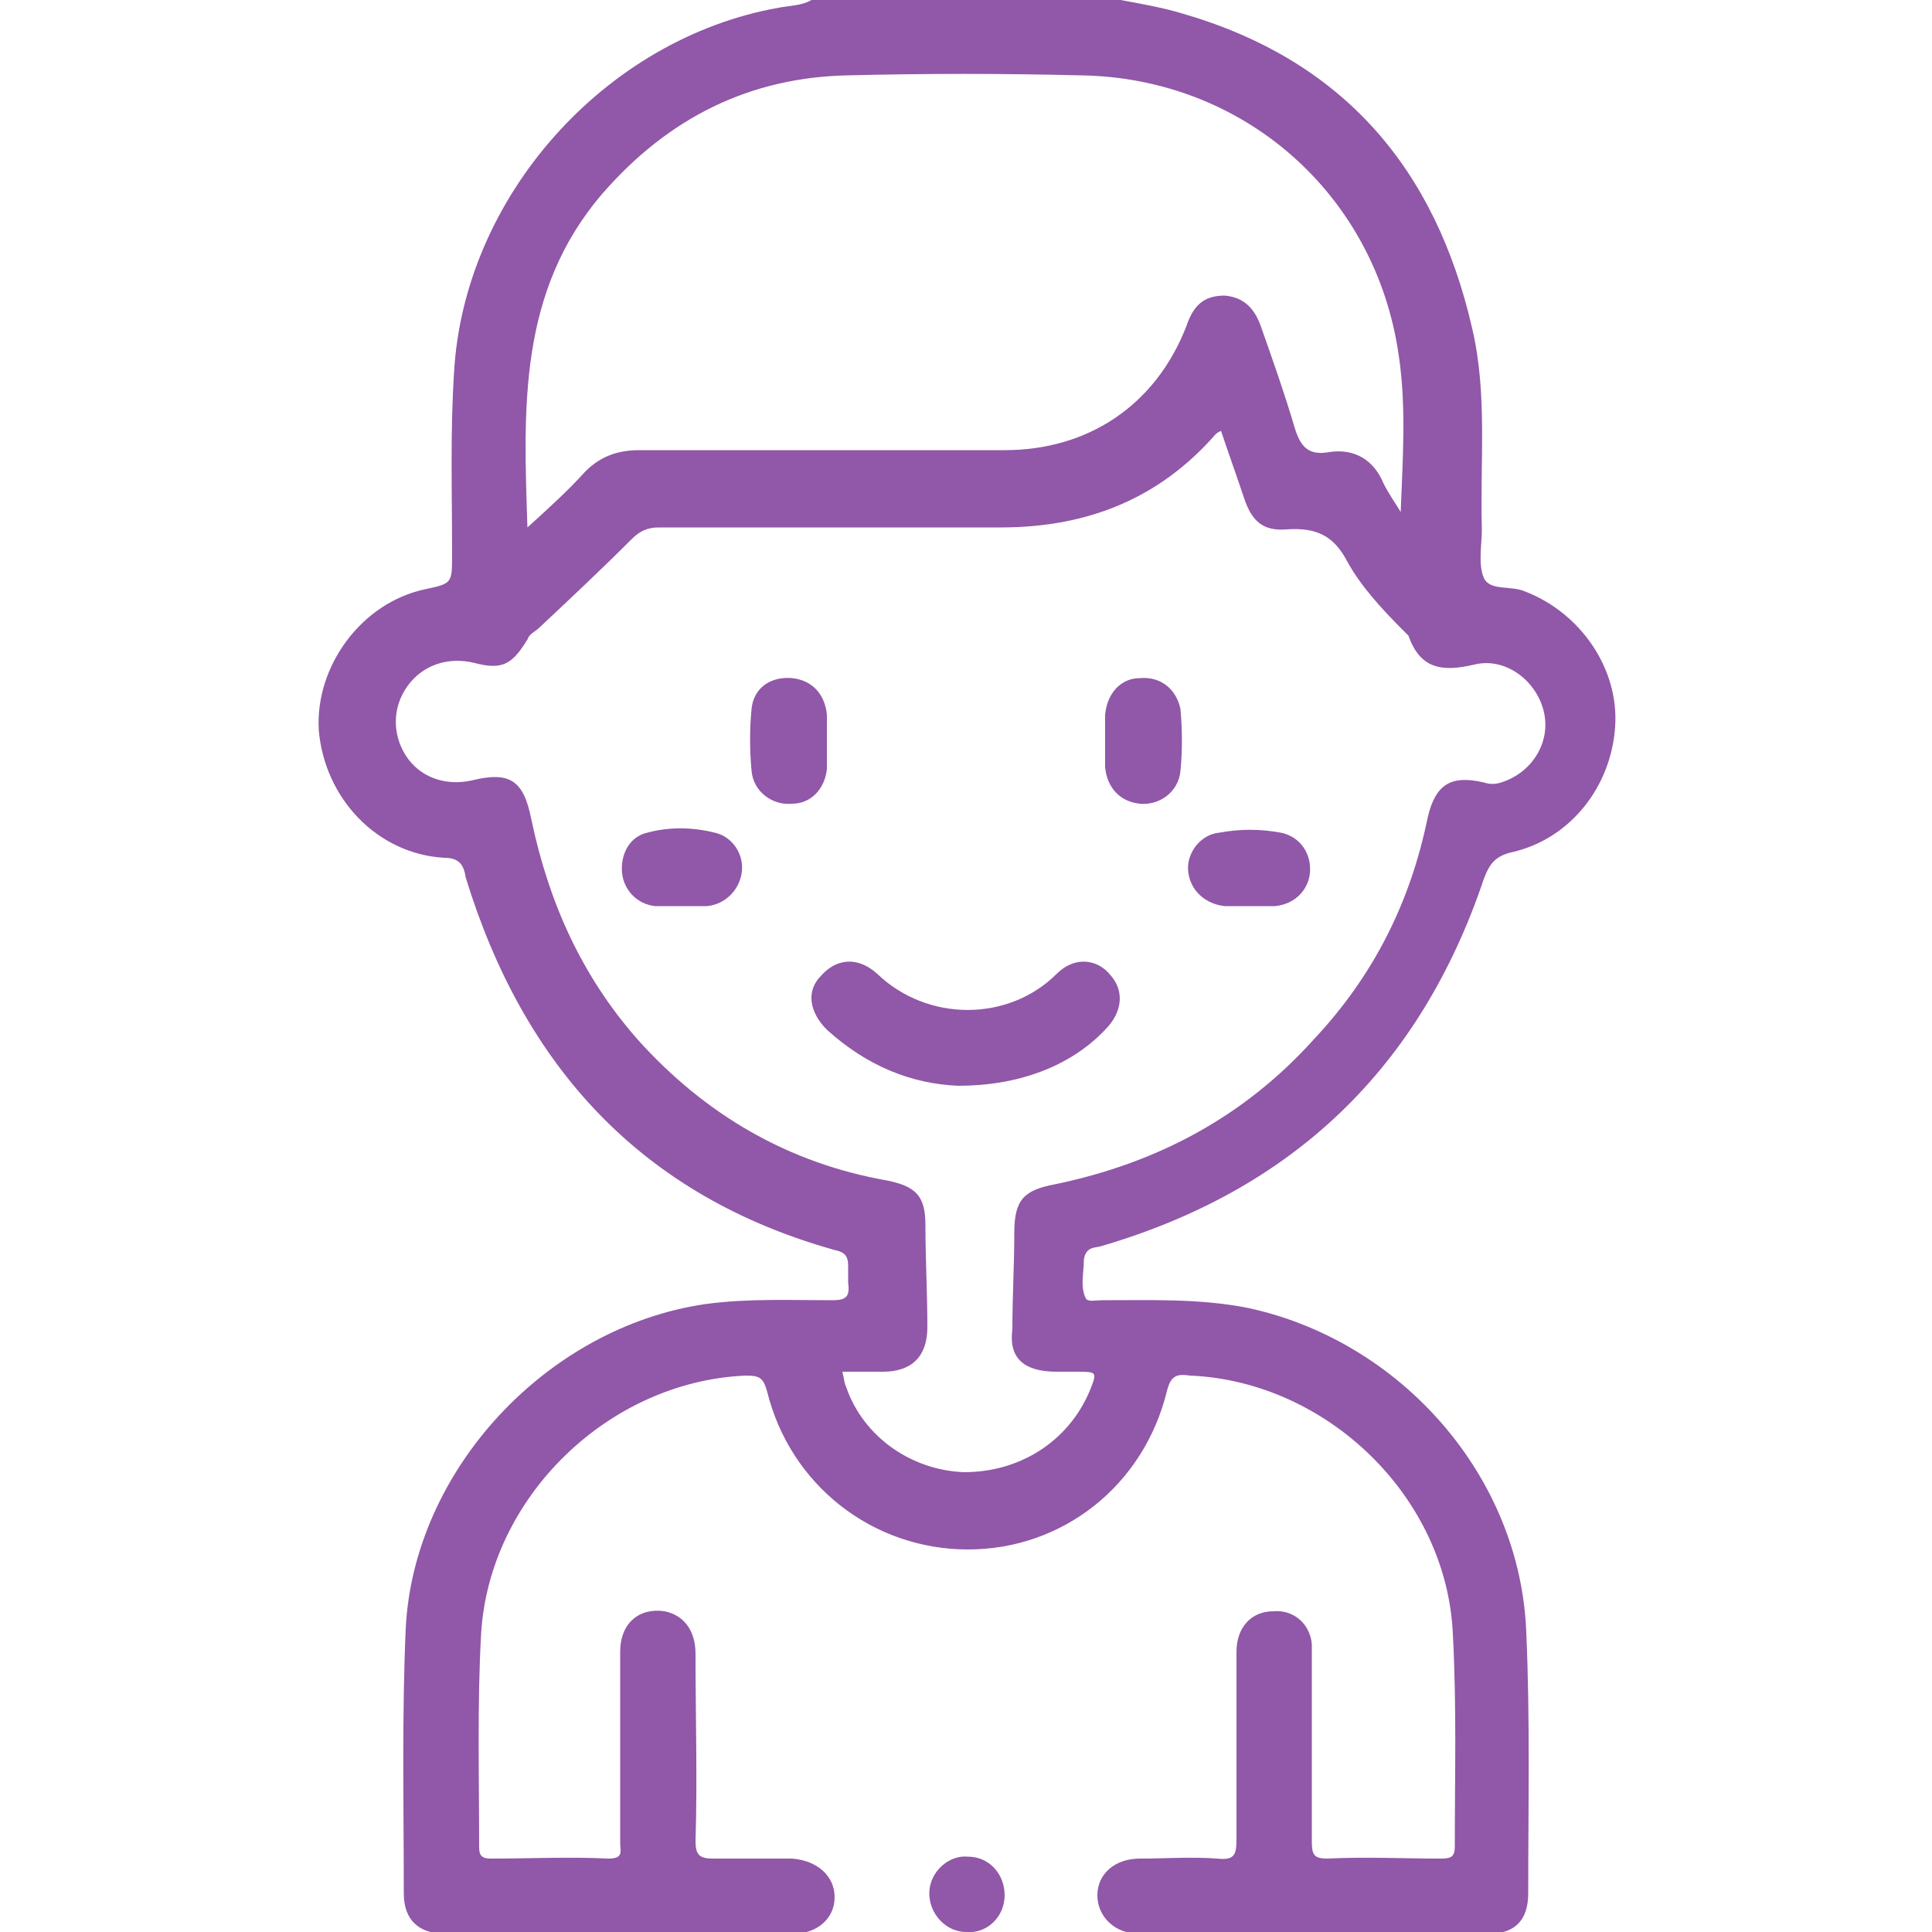 <?xml version="1.0" encoding="utf-8"?>
<!-- Generator: Adobe Illustrator 23.0.6, SVG Export Plug-In . SVG Version: 6.00 Build 0)  -->
<svg version="1.1" id="Layer_1" xmlns="http://www.w3.org/2000/svg" xmlns:xlink="http://www.w3.org/1999/xlink" x="0px" y="0px"
	 viewBox="0 0 100 100" style="enable-background:new 0 0 100 100;" xml:space="preserve">
<style type="text/css">
	.st0{fill:#9157A8;}
</style>
<g>
	<path class="st0" d="M52,98.1c0,1.1-0.9,2-2,1.9c-1,0-1.9-0.9-1.9-2s1-2,2-1.9C51.2,96.1,52,97,52,98.1z"/>
	<path class="st0" d="M57,64.5c9.9-2.9,16.5-9.2,19.8-19c0.3-0.8,0.6-1.2,1.5-1.4c3-0.7,5.1-3.4,5.3-6.5c0.2-3-1.8-5.9-4.7-7
		c-0.7-0.3-1.8,0-2.1-0.7c-0.3-0.7-0.1-1.7-0.1-2.5c-0.1-3.5,0.3-7-0.5-10.4c-1.9-8.3-6.7-13.9-15-16.3c-1-0.3-2.1-0.5-3.2-0.7
		c-5.3,0-10.7,0-16,0c-0.5,0.3-1.2,0.3-1.7,0.4C31.3,2,24,10.2,23.5,19.3c-0.2,3.1-0.1,6.2-0.1,9.4c0,1.5,0,1.5-1.4,1.8
		c-3.3,0.7-5.7,4-5.5,7.3c0.3,3.5,3,6.4,6.5,6.6c0.7,0,1,0.3,1.1,1c3,9.8,9.1,16.5,19.1,19.3c0.5,0.1,0.7,0.3,0.7,0.8
		c0,0.3,0,0.6,0,0.9c0.1,0.7-0.1,0.9-0.8,0.9c-2.2,0-4.4-0.1-6.6,0.2c-8.2,1.2-15.1,8.6-15.5,16.8c-0.2,4.5-0.1,9.1-0.1,13.7
		c0,1.4,0.8,2.1,2.2,2.1c6,0,11.9,0,17.9,0c1.3,0,2.2-0.8,2.2-1.9s-0.9-1.9-2.2-2c-1.4,0-2.7,0-4.1,0c-0.7,0-0.9-0.2-0.9-0.9
		c0.1-3.2,0-6.4,0-9.7c0-1.2-0.6-2-1.6-2.2c-1.3-0.2-2.3,0.6-2.3,2.1c0,3.3,0,6.6,0,9.9c0,0.4,0.2,0.8-0.6,0.8c-2-0.1-4.1,0-6.1,0
		c-0.5,0-0.6-0.2-0.6-0.6c0-3.7-0.1-7.4,0.1-11c0.4-7.1,6.6-13.1,13.7-13.4c0.7,0,0.9,0.1,1.1,0.8c1.2,4.9,5.5,8.2,10.4,8.2
		s9.1-3.3,10.3-8.2c0.2-0.8,0.5-0.9,1.2-0.8c7.1,0.3,13.3,6.3,13.6,13.4c0.2,3.7,0.1,7.4,0.1,11c0,0.5-0.2,0.6-0.7,0.6
		c-2,0-3.9-0.1-5.9,0c-0.7,0-0.8-0.2-0.8-0.9c0-3.1,0-6.2,0-9.3c0-0.3,0-0.6,0-0.9c-0.1-1.1-1-1.8-2-1.7c-1.1,0-1.9,0.8-1.9,2.1
		c0,3.2,0,6.4,0,9.7c0,0.8-0.1,1.1-1,1c-1.3-0.1-2.7,0-4,0s-2.2,0.8-2.2,1.9s0.9,2,2.2,2c6,0,12,0,18,0c1.4,0,2.1-0.7,2.1-2.1
		c0-4.5,0.1-9-0.1-13.5c-0.3-8.1-6.5-15.1-14.4-16.8c-2.5-0.5-5.1-0.4-7.6-0.4c-0.3,0-0.7,0.1-0.8-0.1c-0.3-0.6-0.1-1.3-0.1-2
		C56.2,64.5,56.7,64.6,57,64.5z M31.2,10c3.4-3.9,7.6-6,12.7-6.1c4-0.1,8-0.1,12,0C64.3,4,71.2,10,72.4,18.4
		c0.4,2.7,0.2,5.4,0.1,8.1c-0.3-0.5-0.6-0.9-0.9-1.5c-0.5-1.2-1.5-1.8-2.8-1.6c-1.1,0.2-1.5-0.3-1.8-1.3c-0.5-1.7-1.1-3.4-1.7-5.1
		c-0.3-0.9-0.8-1.6-1.9-1.7c-1,0-1.6,0.4-2,1.6c-1.6,4.1-5.1,6.4-9.4,6.4c-6.3,0-12.6,0-18.9,0c-1.1,0-2,0.3-2.8,1.1
		c-0.9,1-1.9,1.9-3,2.9C27.1,21.2,26.8,15.1,31.2,10z M54.7,71c0.3,0,0.6,0,1,0c1.1,0,1.1,0,0.7,1c-1.1,2.6-3.6,4.2-6.5,4.2
		c-2.7-0.1-5.2-1.8-6.1-4.4c-0.1-0.2-0.1-0.4-0.2-0.8c0.7,0,1.4,0,2.1,0c1.5,0,2.3-0.8,2.3-2.3c0-1.8-0.1-3.5-0.1-5.3
		c0-1.5-0.5-2-2-2.3c-5.1-0.9-9.4-3.4-12.9-7.3c-2.9-3.3-4.6-7.1-5.5-11.4c-0.4-2-1.1-2.5-3.1-2c-1.4,0.3-2.7-0.2-3.4-1.3
		c-0.7-1.1-0.7-2.5,0.1-3.6c0.8-1.1,2.1-1.5,3.4-1.2c1.5,0.4,2,0.1,2.8-1.2c0.1-0.3,0.4-0.4,0.6-0.6c1.6-1.5,3.2-3,4.8-4.6
		c0.4-0.4,0.8-0.6,1.4-0.6c5.9,0,11.8,0,17.7,0c4.5,0,8.2-1.5,11.1-4.8c0.1-0.1,0.1-0.1,0.3-0.2c0.4,1.2,0.8,2.3,1.2,3.5
		s1,1.7,2.2,1.6c1.5-0.1,2.4,0.3,3.1,1.6c0.7,1.3,1.8,2.5,2.9,3.6c0.1,0.1,0.2,0.2,0.3,0.3c0.6,1.7,1.7,1.9,3.4,1.5
		c1.6-0.4,3.2,0.8,3.6,2.4c0.4,1.6-0.6,3.2-2.2,3.7c-0.3,0.1-0.6,0.1-0.9,0c-1.7-0.4-2.5,0.1-2.9,1.8c-0.9,4.4-2.8,8.2-5.9,11.5
		c-3.6,4-8.1,6.4-13.4,7.5c-1.6,0.3-2.1,0.8-2.1,2.5c0,1.7-0.1,3.3-0.1,5C52.2,70.3,53,71,54.7,71z"/>
	<path class="st0" d="M49.6,56.2c-2.4-0.1-4.7-1-6.8-2.9c-0.9-0.9-1.1-2-0.3-2.8c0.8-0.9,1.9-1,2.9-0.1c2.6,2.5,6.8,2.5,9.3,0
		c0.9-0.9,2.1-0.8,2.8,0.1c0.7,0.8,0.6,1.9-0.3,2.8C55.4,55.2,52.7,56.2,49.6,56.2z"/>
	<path class="st0" d="M42.8,38.4c0,0.5,0,0.9,0,1.4c-0.1,1-0.8,1.8-1.8,1.8c-1,0.1-2-0.6-2.1-1.7c-0.1-1.1-0.1-2.2,0-3.2
		c0.1-1.1,1-1.7,2.1-1.6c1,0.1,1.7,0.8,1.8,1.9C42.8,37.5,42.8,37.9,42.8,38.4z"/>
	<path class="st0" d="M57.2,38.3c0-0.4,0-0.8,0-1.3c0.1-1.1,0.8-1.9,1.8-1.9c1.1-0.1,1.9,0.6,2.1,1.6c0.1,1.1,0.1,2.2,0,3.2
		C61,41,60,41.7,59,41.6c-1-0.1-1.7-0.8-1.8-1.9C57.2,39.2,57.2,38.8,57.2,38.3z"/>
	<path class="st0" d="M35.3,46.9c-0.5,0-0.9,0-1.4,0c-0.9-0.1-1.6-0.8-1.7-1.7c-0.1-1,0.4-1.9,1.3-2.1c1.1-0.3,2.3-0.3,3.5,0
		c0.9,0.2,1.5,1.1,1.4,2s-0.8,1.7-1.8,1.8C36.3,46.9,35.8,46.9,35.3,46.9z"/>
	<path class="st0" d="M64.7,46.9c-0.4,0-0.8,0-1.3,0c-1-0.1-1.8-0.8-1.9-1.8c-0.1-0.9,0.6-1.9,1.6-2c1.1-0.2,2.1-0.2,3.2,0
		c1,0.2,1.6,1.1,1.5,2.1c-0.1,0.9-0.8,1.6-1.8,1.7C65.6,46.9,65.1,46.9,64.7,46.9z"/>
</g>
</svg>
